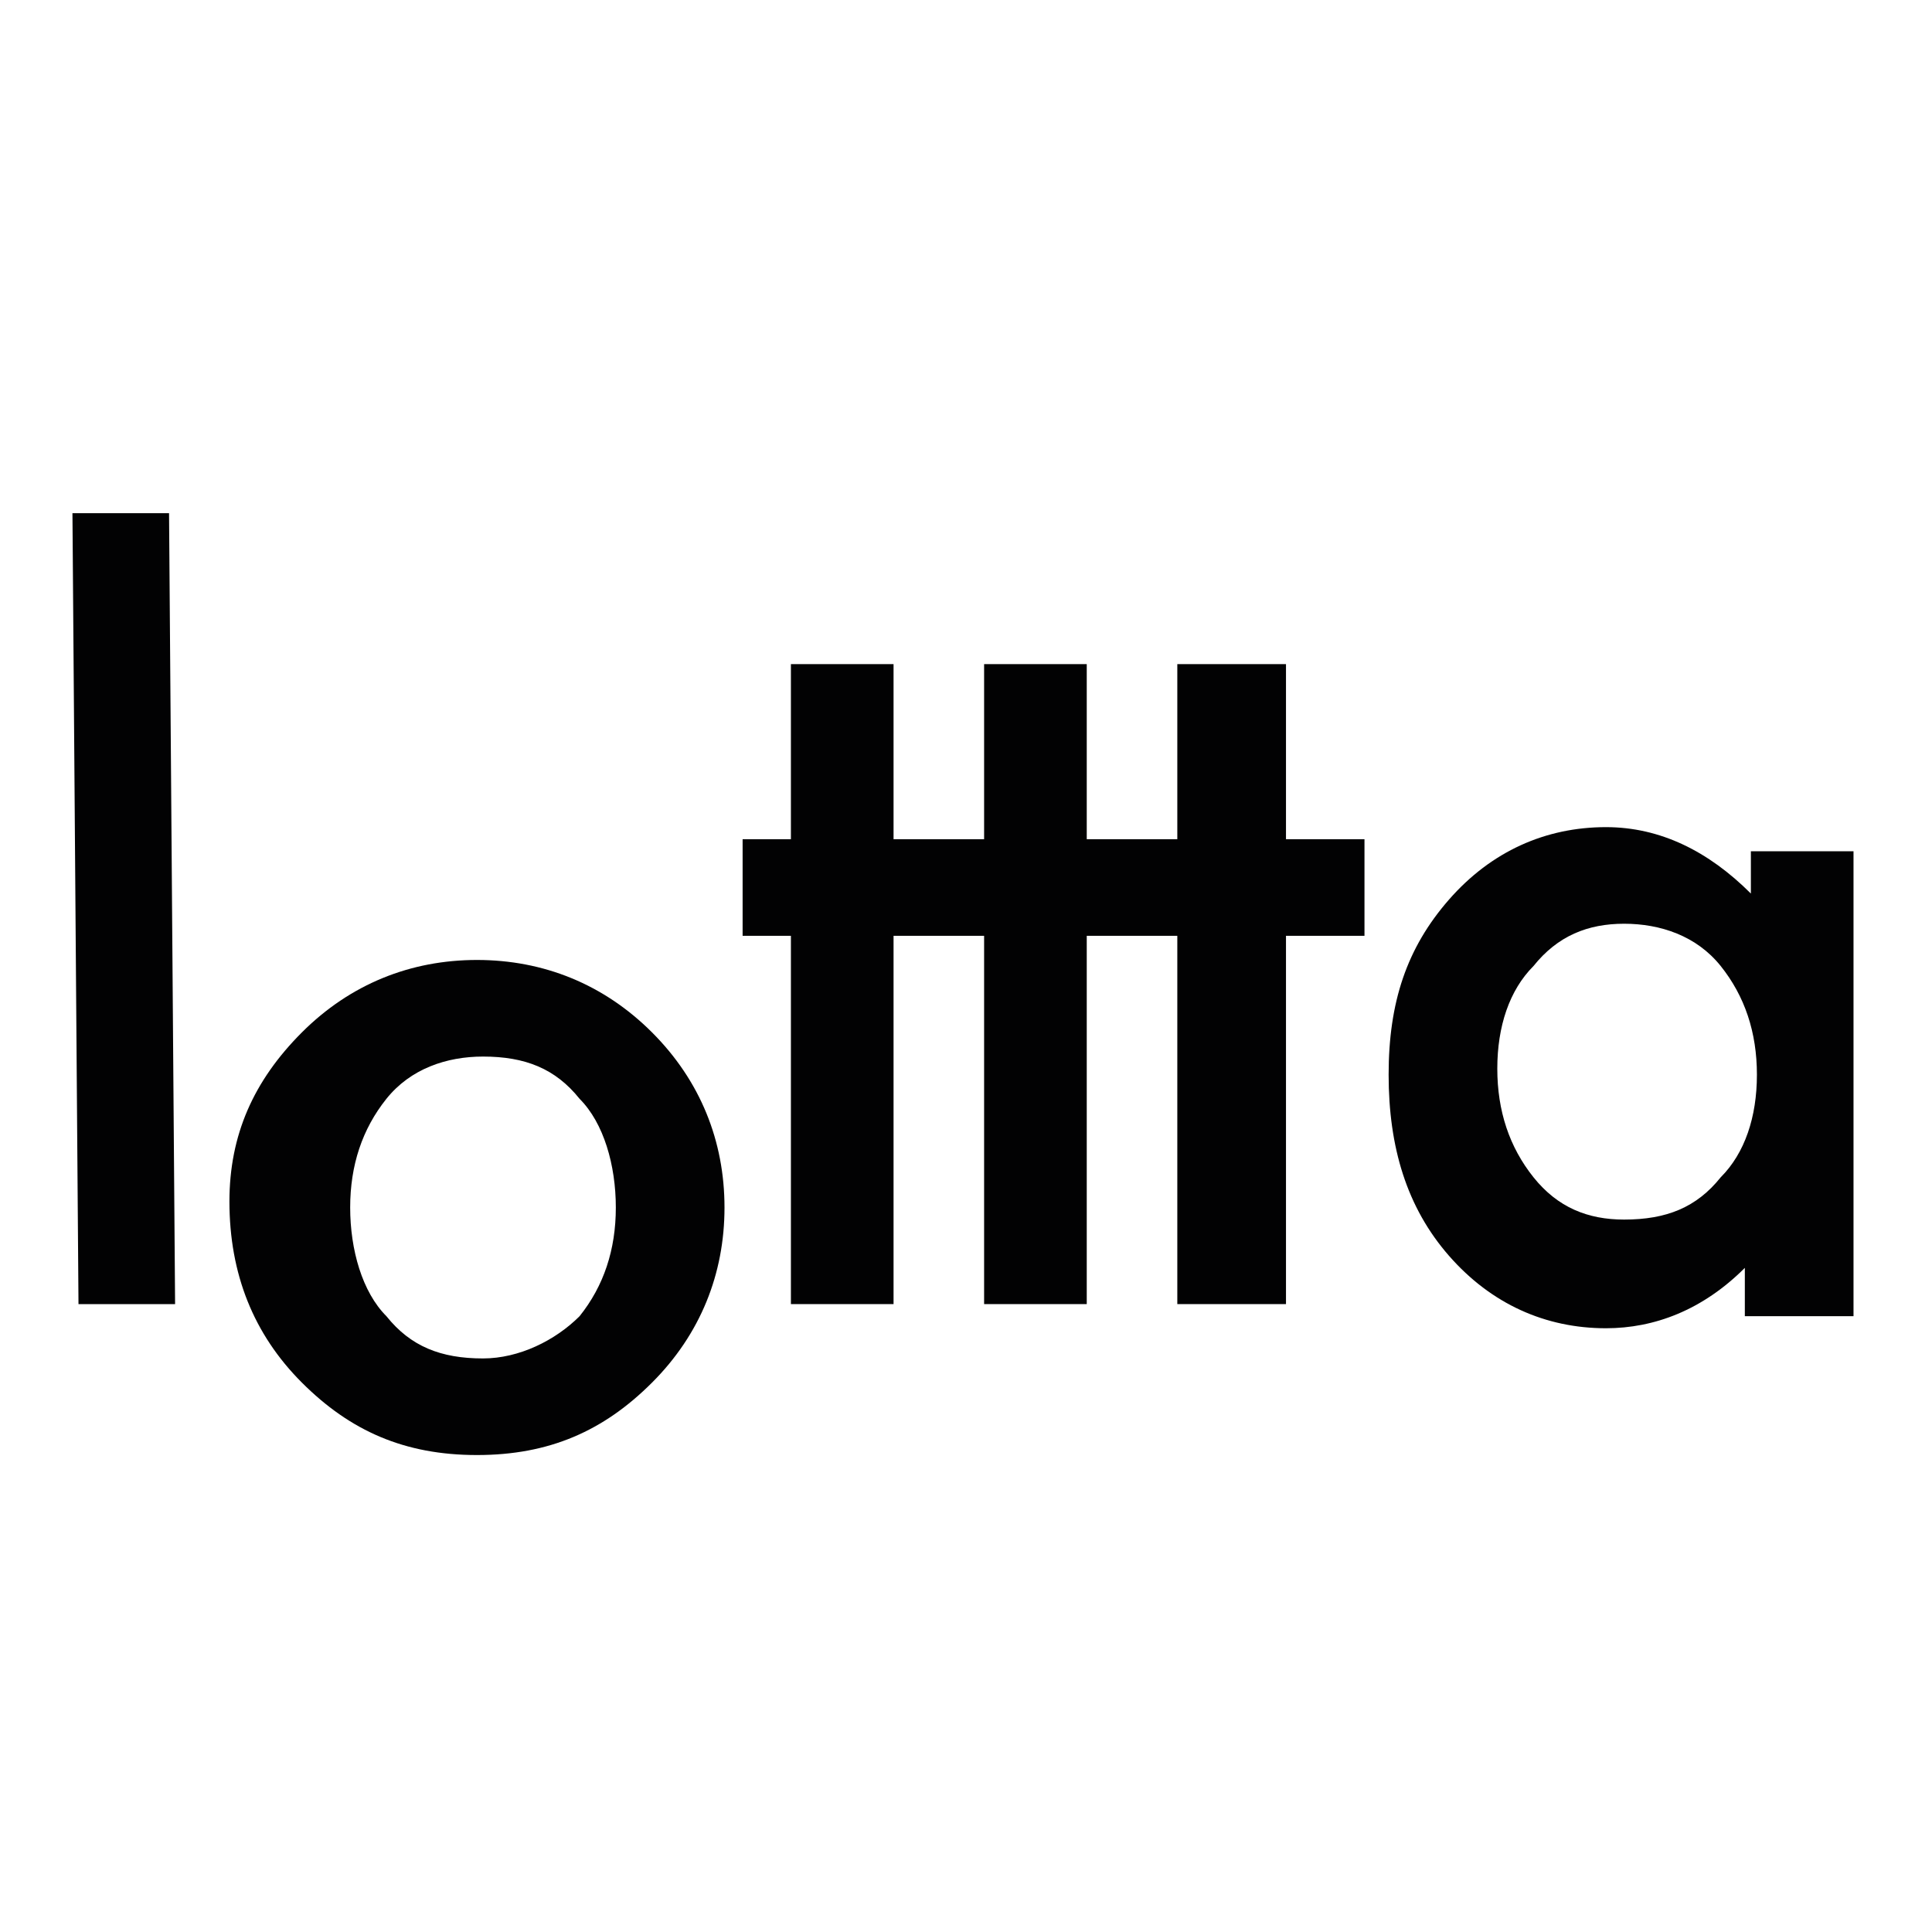 <svg xml:space="preserve" style="enable-background:new 0 0 32 32;" viewBox="0 0 32 32" y="0px" x="0px" xmlns:xlink="http://www.w3.org/1999/xlink" xmlns="http://www.w3.org/2000/svg" id="LotttaLogo" version="1.1">
<style type="text/css">
	.st0{fill:#020203;}
</style>
<polygon points="1.2,8.5 1.3,21.6 2.9,21.6 2.8,8.5" class="st0"></polygon>
<path d="M7.9,15.9c-1.1,0-2.1,0.4-2.9,1.2c-0.8,0.8-1.2,1.7-1.2,2.8c0,1.2,0.4,2.2,1.2,3c0.8,0.8,1.7,1.2,2.9,1.2
	c1.2,0,2.1-0.4,2.9-1.2c0.8-0.8,1.2-1.8,1.2-2.9c0-1.1-0.4-2.1-1.2-2.9C10,16.3,9,15.9,7.9,15.9z M9.6,21.8c-0.4,0.4-1,0.7-1.6,0.7
	c-0.7,0-1.2-0.2-1.6-0.7c-0.4-0.4-0.6-1.1-0.6-1.8c0-0.7,0.2-1.3,0.6-1.8c0.4-0.5,1-0.7,1.6-0.7c0.7,0,1.2,0.2,1.6,0.7
	c0.4,0.4,0.6,1.1,0.6,1.8C10.2,20.7,10,21.3,9.6,21.8z" class="st0"></path>
<polygon points="21.3,11 19.5,11 19.5,13.9 19.4,13.9 18.8,13.9 18,13.9 18,11 16.3,11 16.3,13.9 16.2,13.9 15.5,13.9 
	14.8,13.9 14.8,11 13.1,11 13.1,13.9 12.3,13.9 12.3,15.5 13.1,15.5 13.1,21.6 14.8,21.6 14.8,15.5 15.5,15.5 16.2,15.5 16.3,15.5 
	16.3,21.6 18,21.6 18,15.5 18.8,15.5 19.4,15.5 19.5,15.5 19.5,21.6 21.3,21.6 21.3,15.5 22.6,15.5 22.6,13.9 21.3,13.9" class="st0"></polygon>
<path d="M29,13.9v0.9c-0.7-0.7-1.5-1.1-2.4-1.1c-1,0-1.9,0.4-2.6,1.2c-0.7,0.8-1,1.7-1,2.9c0,1.2,0.3,2.2,1,3
	c0.7,0.8,1.6,1.2,2.6,1.2c0.8,0,1.6-0.3,2.3-1v0.8h1.8v-7.7H29z M28.5,19.5c-0.4,0.5-0.9,0.7-1.6,0.7c-0.6,0-1.1-0.2-1.5-0.7
	c-0.4-0.5-0.6-1.1-0.6-1.8c0-0.7,0.2-1.3,0.6-1.7c0.4-0.5,0.9-0.7,1.5-0.7c0.6,0,1.2,0.2,1.6,0.7c0.4,0.5,0.6,1.1,0.6,1.8
	C29.1,18.5,28.9,19.1,28.5,19.5z" class="st0"></path>
</svg>
